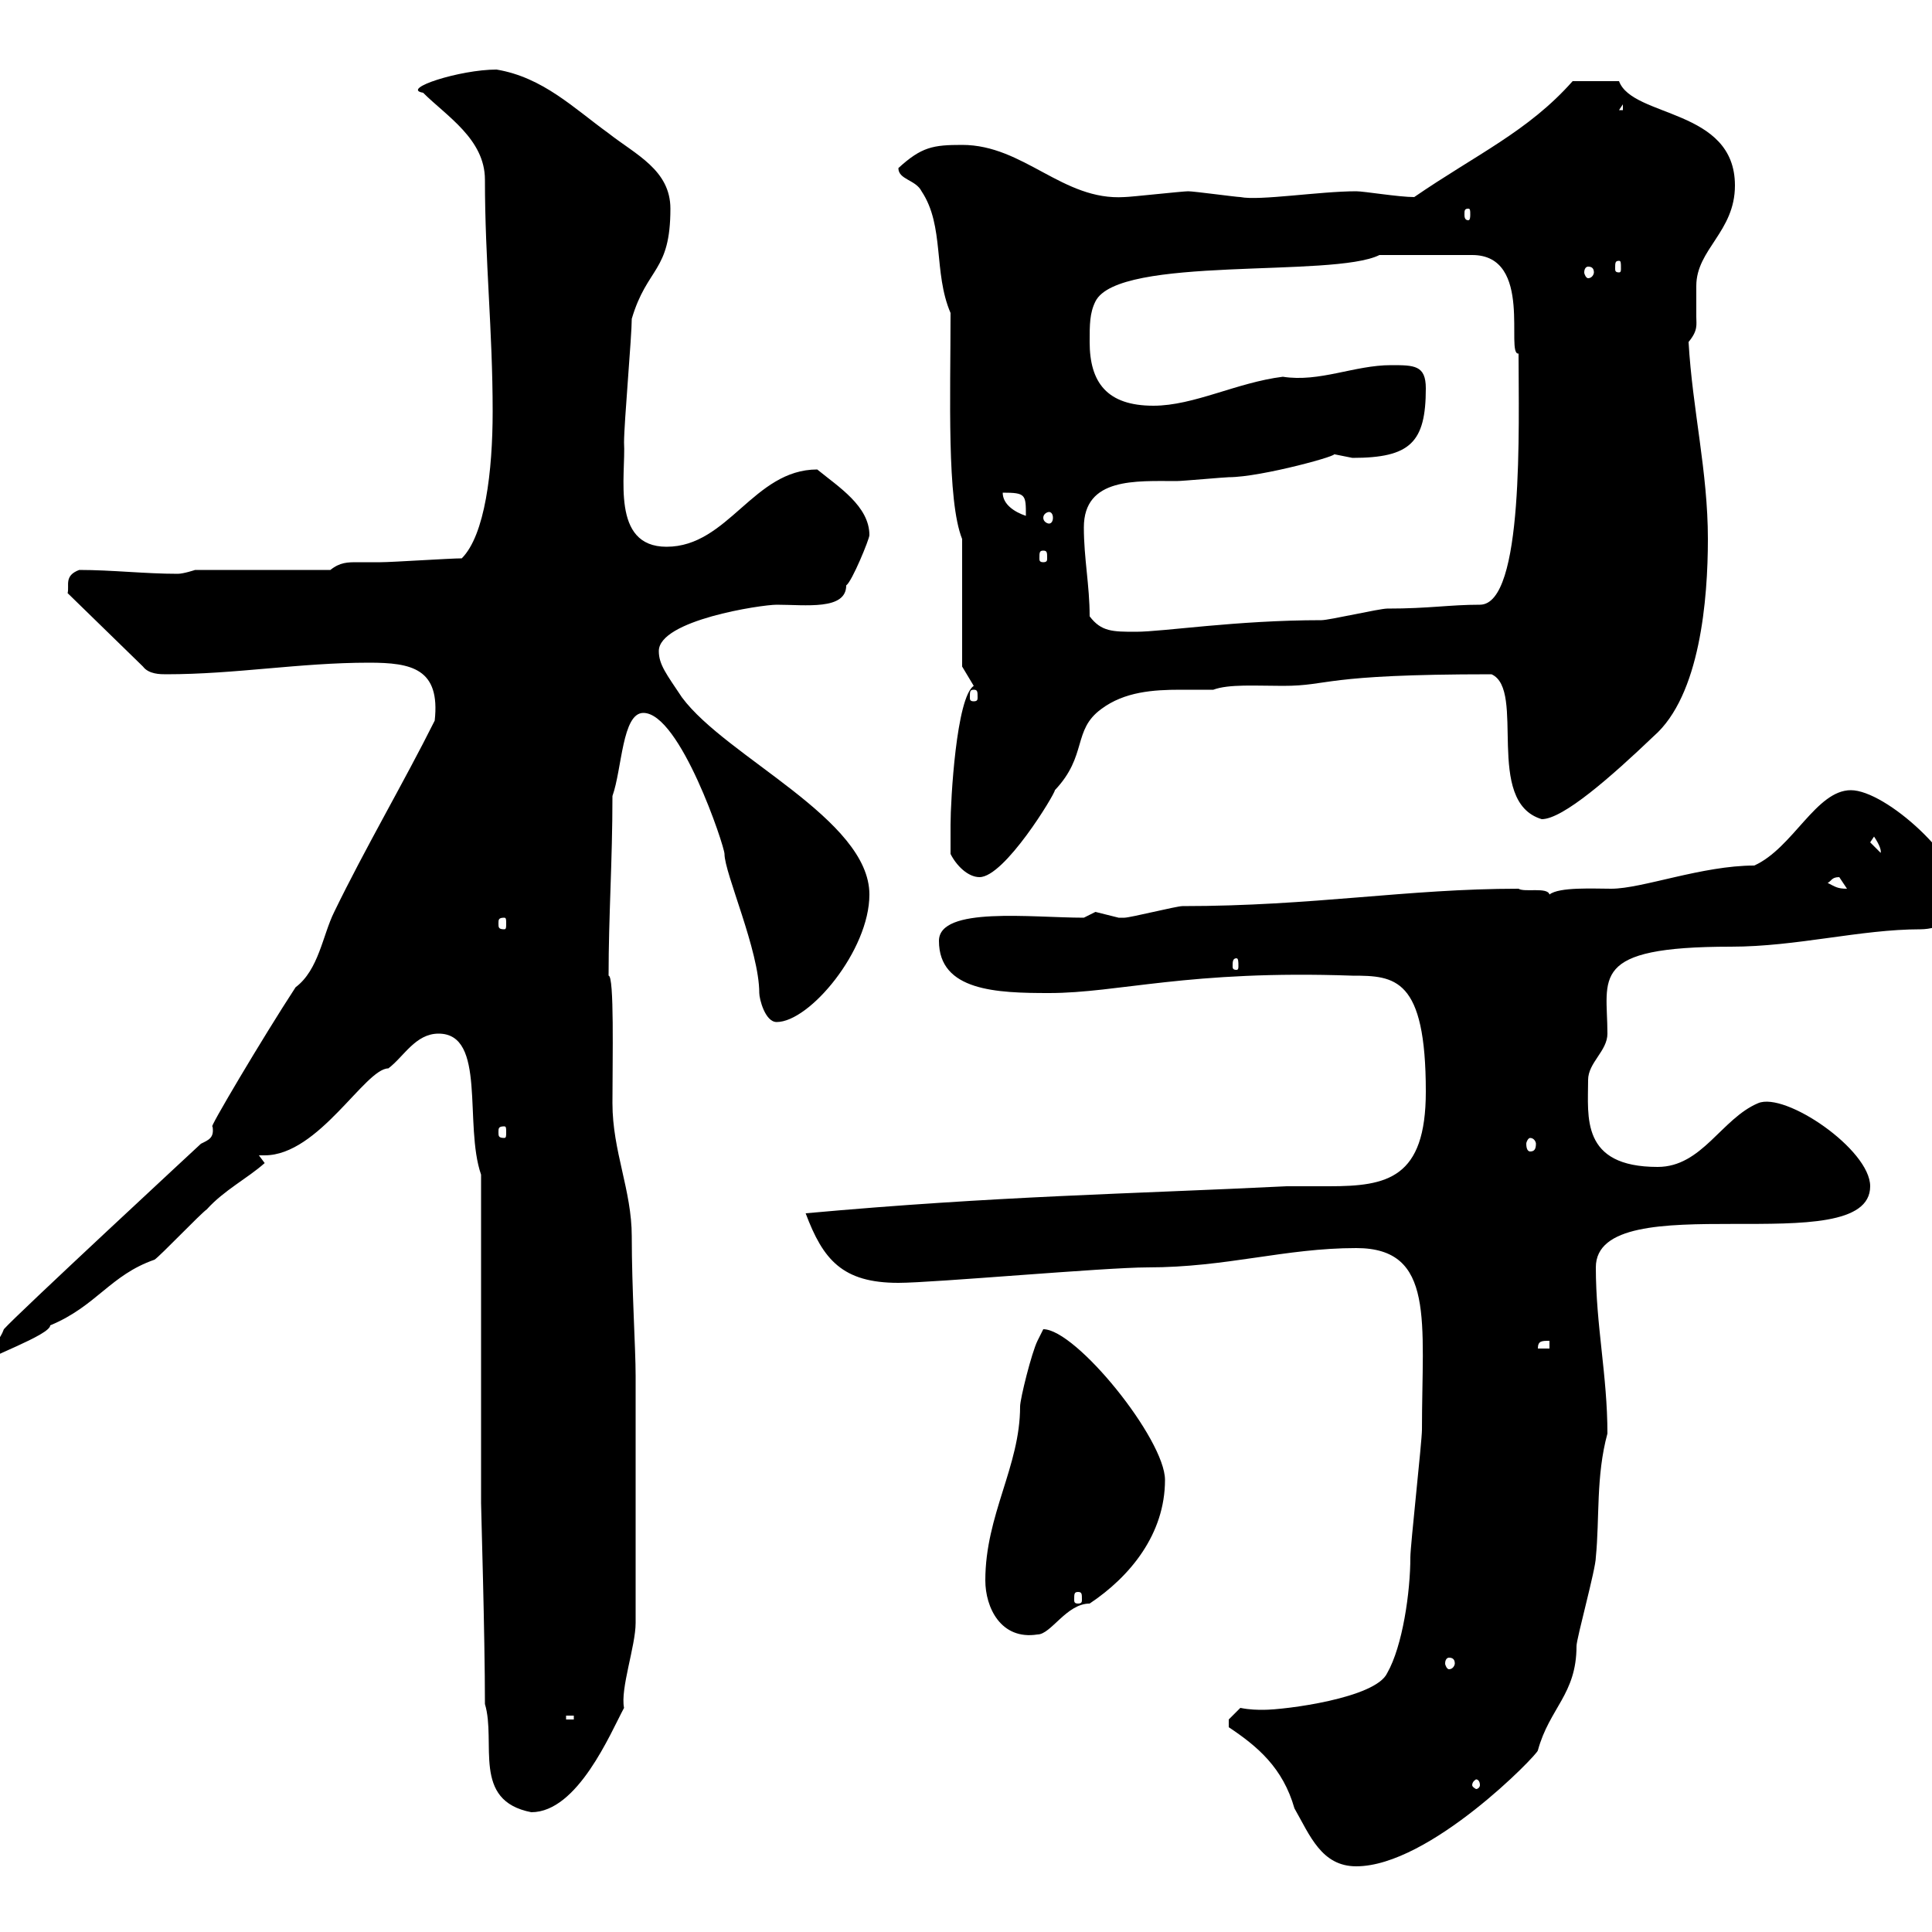 <svg xmlns="http://www.w3.org/2000/svg" xmlns:xlink="http://www.w3.org/1999/xlink" width="300" height="300"><path d="M190.80 268.20C195.30 271.20 199.20 274.50 201 280.80C203.40 285 205.20 289.80 210.60 289.80C222 289.80 238.80 272.40 238.80 271.80C240.60 265.20 244.80 263.10 244.80 255.60C244.80 254.40 247.80 243.60 247.80 241.80C248.40 235.80 247.80 229.20 249.60 222.60C249.60 213.60 247.80 205.80 247.80 196.80C247.80 183.60 290.40 196.20 290.40 184.20C290.40 178.50 277.20 169.50 273 171.30C267.30 173.70 264.30 181.20 257.40 181.20C245.40 181.20 246.60 173.40 246.60 167.70C246.60 165 249.60 163.20 249.60 160.50C249.60 151.80 246.60 147 268.80 147C279 147 288.90 144.30 298.20 144.30C301.20 144.30 304.80 142.50 304.80 139.80C304.80 133.50 292.80 122.70 287.40 122.70C282 122.70 278.40 131.70 272.40 134.40C264.30 134.40 255 138 250.20 138C247.50 138 242.10 137.70 240.60 138.90C240.30 137.70 236.70 138.60 235.80 138C218.40 138 204 140.70 183.60 140.70C182.70 140.70 175.50 142.50 174.60 142.50C174.60 142.50 174.60 142.50 173.70 142.50C173.70 142.50 170.10 141.60 170.10 141.60C170.10 141.60 168.30 142.50 168.30 142.50C160.20 142.50 145.80 140.70 145.80 146.10C145.80 153.90 154.80 154.20 162.90 154.20C173.70 154.20 184.50 150.60 210 151.50C216.60 151.50 221.40 151.80 221.40 169.50C221.40 183 215.40 184.20 206.40 184.20C204.30 184.20 202.20 184.20 199.80 184.20C175.50 185.40 154.80 185.70 125.10 188.40C127.80 195.60 130.80 199.20 139.50 199.20C144.90 199.20 171.60 196.80 178.20 196.80C190.50 196.80 199.50 193.80 210.60 193.80C222.90 193.80 220.80 205.20 220.80 222C220.80 223.80 219 240 219 241.80C219 247.20 217.80 255.60 215.40 259.80C213.60 263.70 199.50 265.50 196.20 265.50C195.30 265.50 194.10 265.50 192.60 265.20C192.60 265.20 190.80 267 190.80 267C190.80 268.20 190.80 268.20 190.80 268.20ZM75.30 264.60C77.10 270.60 73.20 279.60 82.50 281.40C89.70 281.40 94.80 269.10 96.90 265.20C96.30 262.20 98.70 255.60 98.70 252L98.70 213.60C98.70 209.40 98.10 200.10 98.10 192C98.10 184.80 95.10 178.80 95.10 171.30C95.10 164.40 95.40 151.50 94.50 151.50C94.50 142.20 95.10 133.80 95.10 123.60C96.60 119.40 96.60 110.70 99.90 110.70C105.60 110.70 112.50 131.40 112.50 132.60C112.50 135.60 117.90 147.60 117.90 154.20C117.90 155.10 118.80 158.70 120.60 158.70C125.70 158.70 135 147.60 135 138.90C135 127.20 112.80 117.60 105.90 108.30C103.50 104.70 102.30 103.20 102.30 101.10C102.30 96.30 118.20 93.90 120.60 93.90C125.10 93.90 131.40 94.80 131.40 90.90C132.30 90.30 135 83.70 135 83.10C135 78.60 130.20 75.60 126.90 72.90C117 72.90 113.10 84.90 103.50 84.90C94.80 84.90 97.20 73.80 96.90 68.70C96.90 65.70 98.10 52.20 98.10 49.50C100.50 41.40 104.10 42.30 104.10 32.40C104.10 26.40 98.70 24 94.50 20.70C89.10 16.80 84.30 12 77.10 10.80C71.40 10.80 62.10 13.80 65.70 14.40C69.30 18 75.30 21.60 75.30 27.90C75.30 40.50 76.50 51.30 76.50 63.90C76.50 73.20 75.30 83.10 71.70 86.70C69.90 86.70 60.90 87.30 59.10 87.30C58.20 87.30 56.70 87.30 55.50 87.30C54 87.30 52.80 87.30 51.30 88.50L30.30 88.50C30.30 88.50 28.50 89.10 27.60 89.10C22.50 89.10 17.40 88.50 12.30 88.50C9.90 89.40 10.80 90.90 10.50 92.10L22.20 103.50C23.10 104.70 24.90 104.70 25.80 104.70C36.60 104.70 46.50 102.90 57.30 102.90C63.90 102.90 68.40 103.80 67.50 111.90C62.70 121.50 56.70 131.70 51.90 141.60C50.10 145.20 49.50 150.60 45.90 153.30C40.80 161.10 32.10 175.80 33 174.90C33.30 176.70 32.40 177 31.20 177.60C31.20 177.60 2.40 204.30 0.60 206.40C-0.60 209.70-3 209.10-3.90 211.80L-3 211.80C-2.40 210.90 7.80 207.30 7.80 205.80C15 202.80 17.10 198 24 195.60C24.90 195 31.20 188.40 32.10 187.80C34.80 184.80 38.40 183 41.10 180.60L40.20 179.40C40.50 179.40 40.80 179.40 41.10 179.40C49.50 179.40 56.70 165.90 60.30 165.90C62.70 164.10 64.50 160.50 68.10 160.50C75.60 160.50 72 174.60 74.70 182.40L74.70 233.40C74.70 234.30 75.30 253.80 75.30 264.60ZM229.80 277.20C229.80 277.50 229.50 277.80 229.20 277.80C229.20 277.80 228.60 277.50 228.60 277.20C228.60 276.60 229.20 276.30 229.20 276.30C229.50 276.30 229.80 276.60 229.80 277.20ZM87.90 266.40L89.10 266.40L89.10 267L87.90 267ZM225 257.40C225.60 257.40 225.90 257.70 225.90 258.30C225.90 258.60 225.60 259.20 225 259.20C224.70 259.20 224.40 258.60 224.40 258.30C224.40 257.70 224.70 257.40 225 257.40ZM153 245.40C153 249.60 155.40 254.70 161.10 253.80C163.20 253.80 165.60 249 169.20 249C175.50 244.80 180.90 238.20 180.90 229.80C180.90 223.50 167.10 206.40 162 206.40C162 206.40 161.10 208.20 161.10 208.20C160.20 210 158.40 217.20 158.40 218.40C158.40 227.70 153 235.20 153 245.40ZM167.40 247.20C168 247.20 168 247.50 168 248.40C168 248.70 168 249 167.40 249C166.80 249 166.80 248.70 166.80 248.40C166.80 247.50 166.80 247.20 167.40 247.20ZM240.60 208.20L240.60 209.40L238.80 209.40C238.80 208.20 239.40 208.20 240.60 208.20ZM237.60 176.70C238.20 176.70 238.50 177.30 238.50 177.60C238.50 178.50 238.20 178.80 237.60 178.80C237.30 178.80 237 178.50 237 177.60C237 177.30 237.30 176.70 237.60 176.70ZM78.30 174.90C78.60 174.90 78.60 175.20 78.60 175.80C78.60 176.40 78.60 176.70 78.30 176.70C77.40 176.70 77.40 176.40 77.40 175.80C77.40 175.20 77.40 174.90 78.30 174.90ZM192 148.80C192.30 148.80 192.30 149.40 192.30 150C192.30 150.30 192.30 150.60 192 150.60C191.40 150.60 191.40 150.30 191.40 150C191.40 149.40 191.40 148.80 192 148.80ZM78.30 142.50C78.60 142.50 78.60 142.80 78.60 143.40C78.60 144 78.60 144.30 78.30 144.30C77.40 144.30 77.40 144 77.40 143.40C77.40 142.80 77.40 142.50 78.30 142.50ZM283.80 137.10C284.40 136.80 284.40 136.20 285.60 136.20C285.60 136.20 286.80 138 286.80 138C285.30 138 285 137.70 283.80 137.10ZM147.60 132.60C148.50 134.40 150.30 136.20 152.10 136.20C156 136.20 163.80 123.30 163.80 122.70C168.90 117.30 166.50 113.40 171 110.10C174.60 107.40 179.10 107.10 183.30 107.10C185.10 107.10 186.60 107.10 188.40 107.10C190.80 106.20 195 106.50 199.20 106.50C206.70 106.50 204.90 104.70 231.60 104.70C237 107.10 230.40 124.50 239.40 127.20C242.70 127.20 250.20 120.60 256.80 114.30C264 108 265.20 93 265.20 83.70C265.20 73.20 262.80 63.60 262.20 53.10C263.70 51.30 263.40 50.40 263.40 49.20C263.40 47.40 263.40 45.90 263.40 44.40C263.40 38.70 269.40 36 269.40 28.80C269.40 16.80 253.50 18.30 251.40 12.60L244.20 12.60C237.30 20.40 229.20 24 219.60 30.60C217.20 30.60 211.80 29.70 210.60 29.70C204.90 29.70 195.60 31.20 192.60 30.60C192 30.60 185.40 29.70 184.50 29.70C183.60 29.70 175.50 30.60 174.60 30.60C165 31.20 159 22.50 149.40 22.50C144.90 22.50 143.10 22.80 139.50 26.10C139.50 27.90 142.20 27.90 143.10 29.70C146.70 35.10 144.90 42.30 147.60 48.60C147.60 61.50 147 77.70 149.40 83.70L149.40 103.50L151.20 106.50C148.50 108.30 147.60 124.20 147.60 128.10C147.60 129 147.60 131.70 147.60 132.60ZM290.40 130.80L291 129.90C292.80 132.60 291.60 132.60 292.20 132.60ZM151.20 107.10C151.80 107.10 151.80 107.40 151.80 108.30C151.80 108.60 151.80 108.90 151.20 108.90C150.60 108.90 150.60 108.60 150.60 108.30C150.60 107.40 150.60 107.10 151.20 107.10ZM169.20 95.70C169.20 90.90 168.30 86.70 168.30 81.90C168.30 74.10 176.40 74.70 182.70 74.70C183.60 74.70 190.20 74.10 190.80 74.10C195.90 74.10 208.80 70.50 207 70.50C207 70.50 210 71.10 210 71.10C219 71.10 221.40 68.70 221.40 60.30C221.40 56.70 219.60 56.70 216 56.70C210.30 56.70 204.90 59.40 199.20 58.50C192 59.40 185.40 63 179.10 63C171.90 63 169.20 59.40 169.20 53.10C169.20 50.40 169.20 48.60 170.10 46.80C173.70 39.60 207 43.20 214.20 39.60L228.60 39.60C238.20 39.60 233.70 55.20 235.80 54.90C235.80 66 236.70 93.90 229.80 93.90C225 93.90 222 94.50 215.40 94.50C214.20 94.50 206.40 96.30 205.20 96.30C192 96.30 180.60 98.10 176.40 98.10C172.80 98.10 171 98.10 169.20 95.70ZM162 85.50C162.60 85.50 162.60 85.80 162.60 86.70C162.60 87 162.60 87.30 162 87.30C161.40 87.30 161.40 87 161.40 86.70C161.40 85.80 161.40 85.50 162 85.50ZM155.70 76.50C159.30 76.50 159.30 76.80 159.30 80.10C157.50 79.50 155.70 78.30 155.70 76.50ZM162.90 79.50C163.20 79.50 163.50 79.80 163.50 80.40C163.50 81 163.20 81.30 162.90 81.30C162.60 81.30 162 81 162 80.40C162 79.80 162.60 79.50 162.90 79.50ZM246.60 41.40C247.20 41.40 247.50 41.70 247.50 42.30C247.50 42.60 247.20 43.20 246.60 43.20C246.30 43.20 246 42.60 246 42.30C246 41.70 246.30 41.40 246.60 41.40ZM251.40 40.50C251.70 40.50 251.70 40.80 251.70 41.70C251.70 42 251.70 42.30 251.40 42.30C250.80 42.30 250.80 42 250.80 41.70C250.80 40.80 250.80 40.50 251.40 40.50ZM228 32.40C228.30 32.40 228.30 32.70 228.30 33.30C228.30 33.60 228.30 34.20 228 34.20C227.40 34.20 227.40 33.60 227.40 33.30C227.40 32.70 227.40 32.40 228 32.40ZM252 16.20L252 17.10L251.40 17.10Z"/></svg>